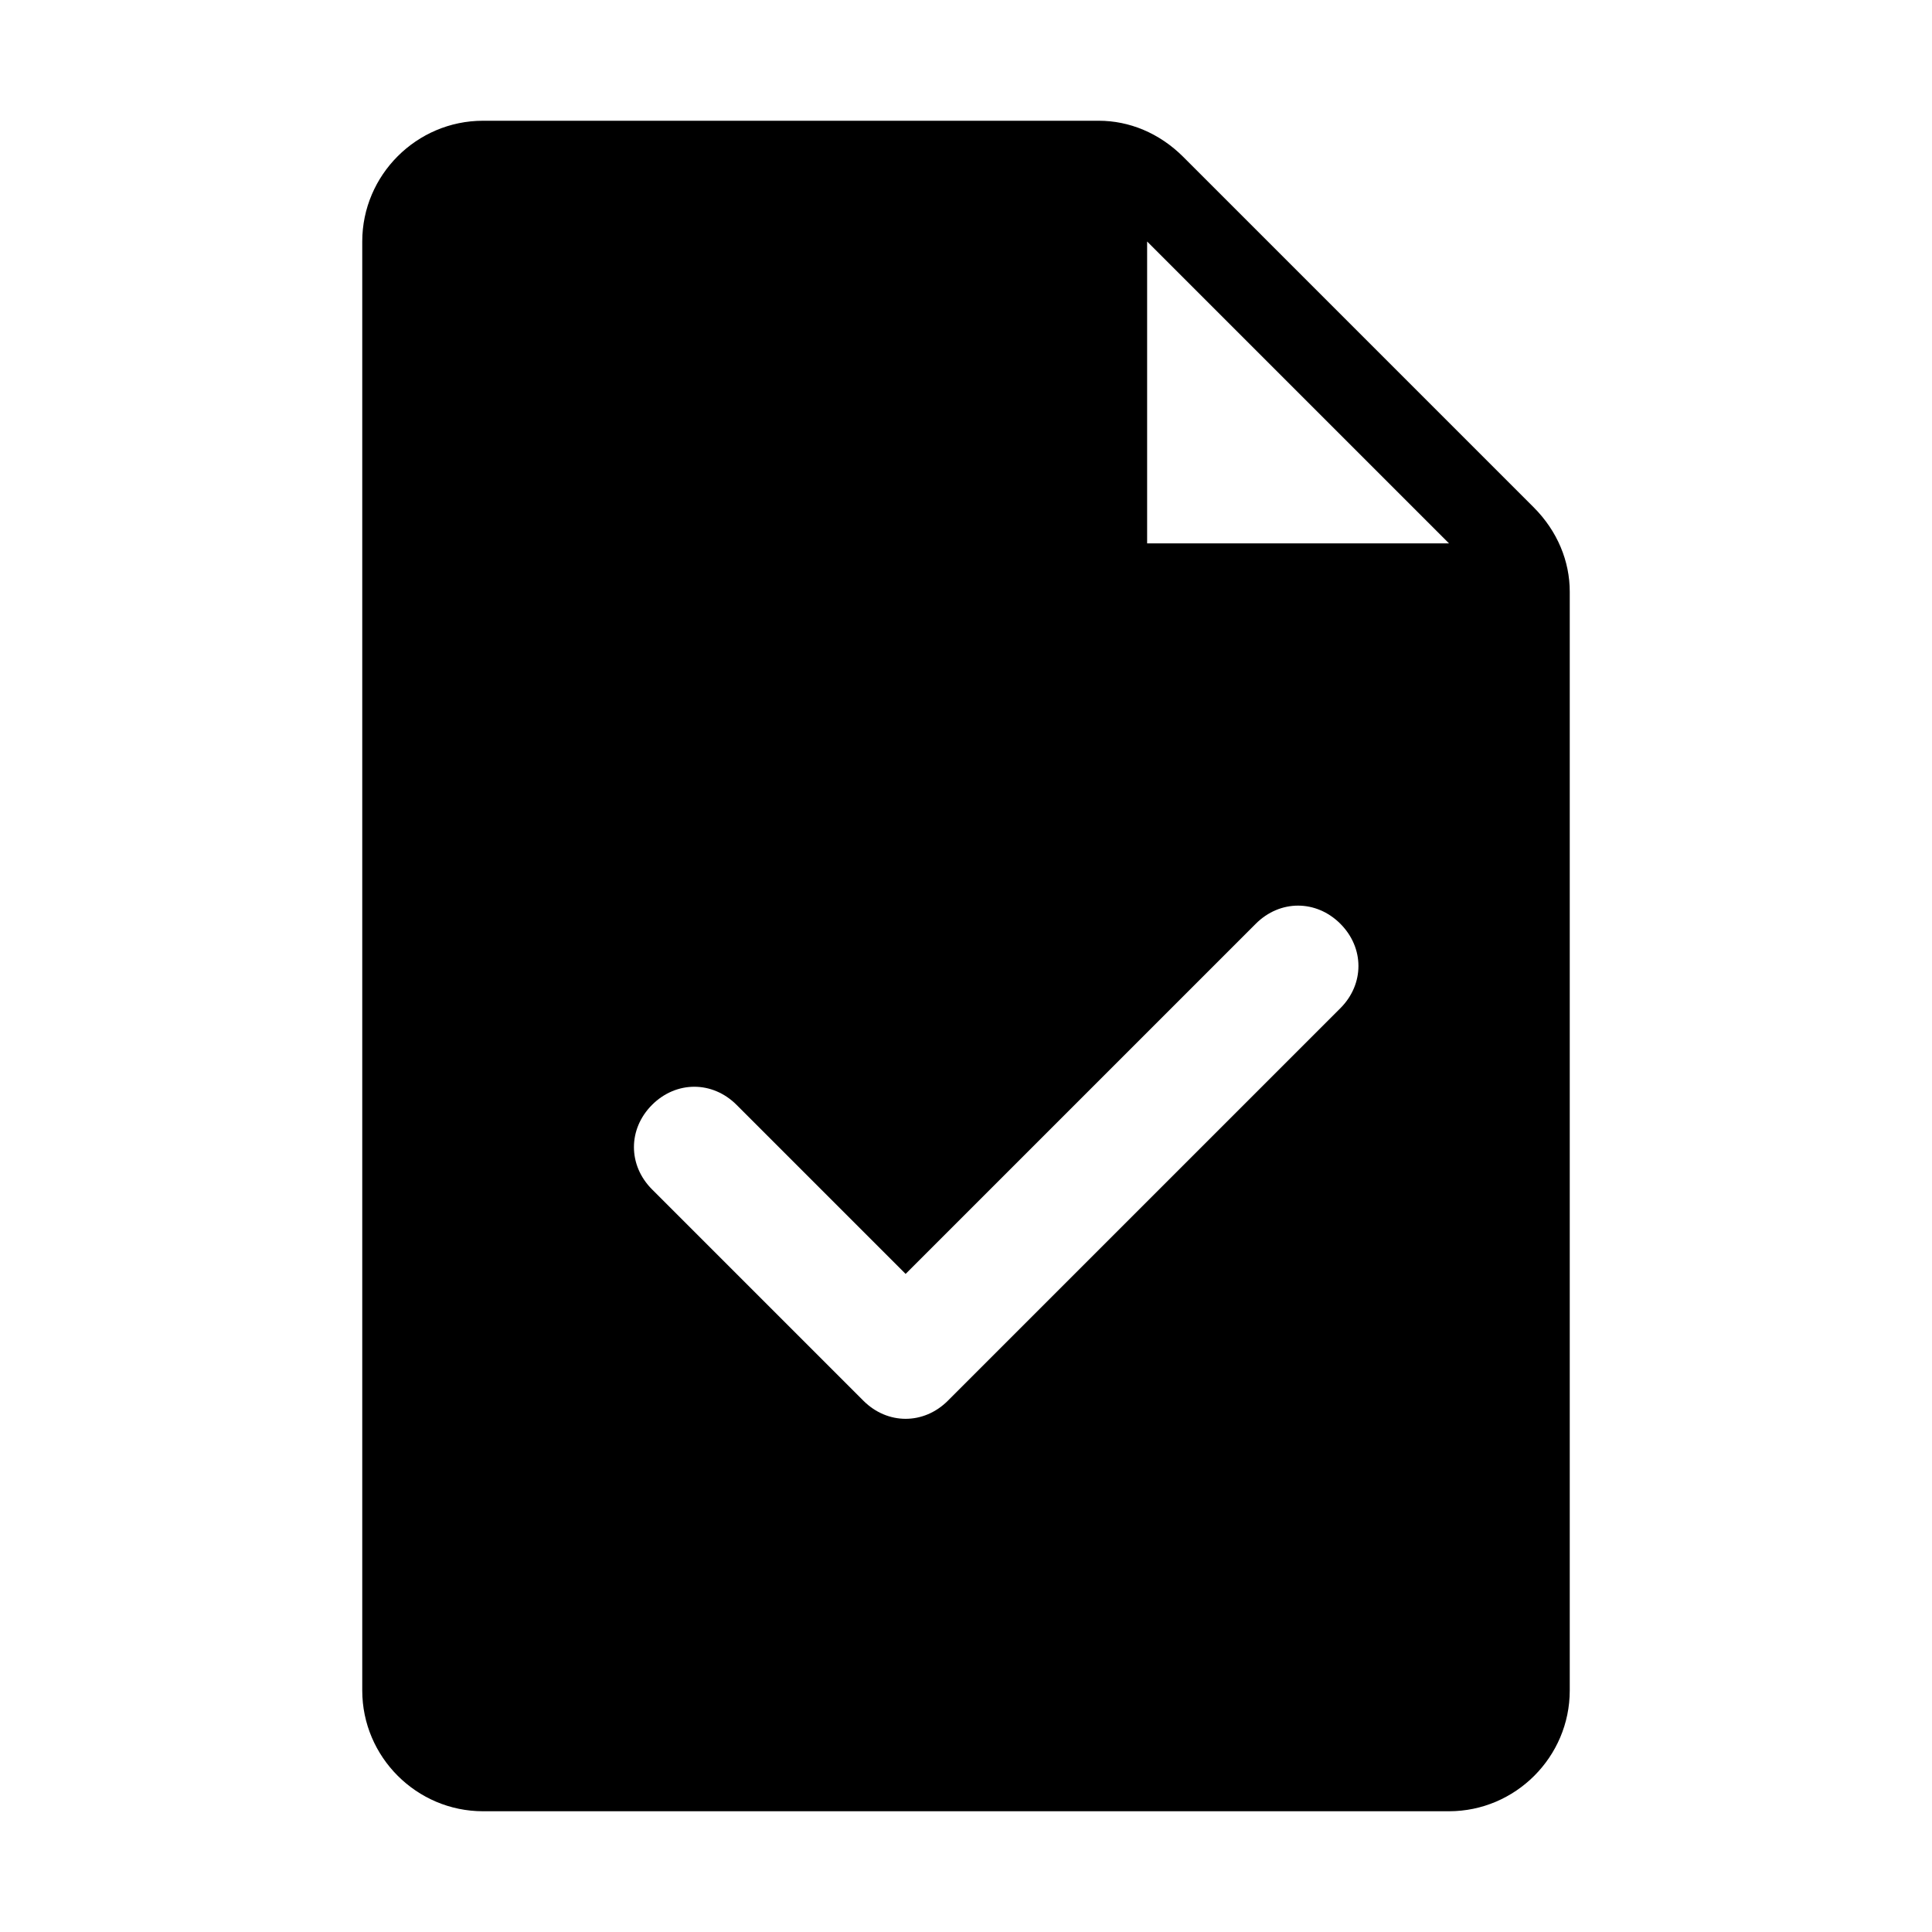 <!-- Generated by weiling.cn -->
<svg version="1.1" xmlns="http://www.w3.org/2000/svg" width="32" height="32" viewBox="0 0 32 32">
<path fill="currentColor" d="M25.4 8.4l-5.8-5.8c-0.4-0.4-0.9-0.6-1.4-0.6h-10.2c-1.1 0-2 0.9-2 2v24c0 1.1 0.9 2 2 2h16c1.1 0 2-0.9 2-2v-18.2c0-0.5-0.2-1-0.6-1.4zM22.2 16.7l-6.5 6.5c-0.4 0.4-1 0.4-1.4 0l-3.5-3.5c-0.4-0.4-0.4-1 0-1.4s1-0.4 1.4 0l2.8 2.8 5.8-5.8c0.4-0.4 1-0.4 1.4 0s0.4 1 0 1.4zM19 9v-5l5 5h-5z"></path>
</svg>
